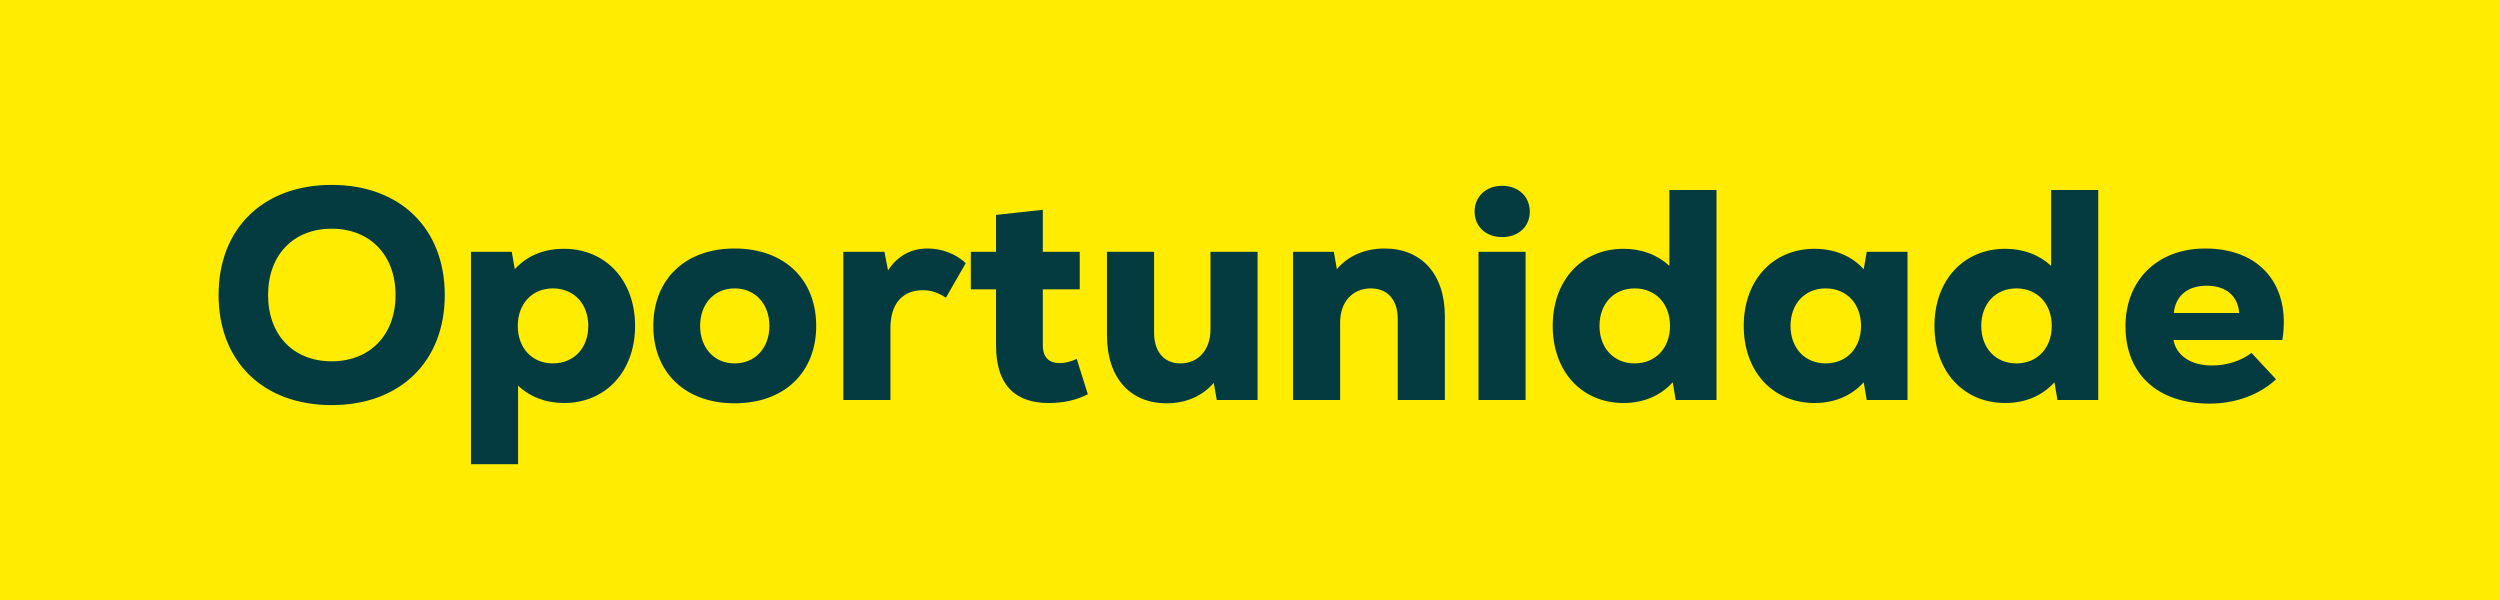 <svg width="100" height="24" viewBox="0 0 100 24" fill="none" xmlns="http://www.w3.org/2000/svg">
<rect width="100" height="24" fill="#FFEC00"/>
<path d="M13.267 16.204C16.003 16.204 17.791 14.464 17.791 11.8C17.791 9.136 16.003 7.396 13.267 7.396C10.53 7.396 8.743 9.136 8.743 11.8C8.743 14.464 10.53 16.204 13.267 16.204ZM13.267 14.452C11.73 14.452 10.723 13.396 10.723 11.8C10.723 10.204 11.73 9.148 13.267 9.148C14.803 9.148 15.822 10.204 15.822 11.8C15.822 13.396 14.803 14.452 13.267 14.452ZM22.559 9.952C21.755 9.952 21.083 10.228 20.591 10.768L20.471 10.072H18.839V18.568H20.723V15.424C21.203 15.88 21.839 16.12 22.559 16.12C24.227 16.12 25.403 14.86 25.403 13.036C25.403 11.212 24.227 9.952 22.559 9.952ZM22.115 14.536C21.287 14.536 20.711 13.924 20.711 13.036C20.711 12.148 21.287 11.536 22.115 11.536C22.955 11.536 23.531 12.148 23.531 13.036C23.531 13.924 22.955 14.536 22.115 14.536ZM29.384 16.132C31.388 16.132 32.648 14.884 32.648 13.036C32.648 11.188 31.388 9.94 29.384 9.94C27.392 9.94 26.132 11.188 26.132 13.036C26.132 14.884 27.392 16.132 29.384 16.132ZM29.384 14.536C28.556 14.536 28.004 13.9 28.004 13.036C28.004 12.172 28.556 11.536 29.384 11.536C30.224 11.536 30.776 12.172 30.776 13.036C30.776 13.9 30.224 14.536 29.384 14.536ZM37.105 9.94C36.493 9.94 35.929 10.192 35.521 10.816L35.377 10.072H33.733V16H35.617V13.12C35.617 12.112 36.133 11.608 36.913 11.608C37.237 11.608 37.501 11.692 37.837 11.908L38.629 10.528C38.221 10.132 37.633 9.94 37.105 9.94ZM43.069 14.356C42.877 14.452 42.613 14.524 42.385 14.524C41.977 14.524 41.713 14.308 41.713 13.816V11.572H43.189V10.072H41.713V8.392L39.841 8.596V10.072H38.833V11.572H39.841V13.816C39.841 15.52 40.729 16.12 41.941 16.12C42.505 16.12 43.009 16.024 43.513 15.772L43.069 14.356ZM48.419 10.072V13.18C48.419 13.984 47.939 14.536 47.219 14.536C46.571 14.536 46.163 14.08 46.163 13.312V10.072H44.279V13.42C44.279 15.124 45.215 16.132 46.667 16.132C47.447 16.132 48.107 15.832 48.551 15.316L48.671 16H50.303V10.072H48.419ZM55.382 9.94C54.59 9.94 53.918 10.24 53.474 10.768L53.354 10.072H51.722V16H53.606V12.88C53.606 12.088 54.098 11.536 54.83 11.536C55.502 11.536 55.91 11.992 55.91 12.76V16H57.794V12.652C57.794 10.948 56.846 9.94 55.382 9.94ZM60.088 9.484C60.736 9.484 61.192 9.064 61.192 8.464C61.192 7.864 60.736 7.432 60.088 7.432C59.44 7.432 58.984 7.864 58.984 8.464C58.984 9.064 59.44 9.484 60.088 9.484ZM59.14 16H61.024V10.072H59.14V16ZM66.776 7.6V10.636C66.296 10.192 65.672 9.952 64.94 9.952C63.272 9.952 62.108 11.212 62.108 13.036C62.108 14.86 63.272 16.12 64.94 16.12C65.744 16.12 66.416 15.832 66.908 15.292L67.028 16H68.66V7.6H66.776ZM65.384 14.536C64.556 14.536 63.98 13.924 63.98 13.036C63.98 12.148 64.556 11.536 65.384 11.536C66.224 11.536 66.8 12.148 66.8 13.036C66.8 13.924 66.224 14.536 65.384 14.536ZM74.669 10.072L74.549 10.768C74.069 10.24 73.385 9.952 72.581 9.952C70.913 9.952 69.749 11.212 69.749 13.036C69.749 14.86 70.913 16.12 72.581 16.12C73.385 16.12 74.057 15.832 74.549 15.292L74.669 16H76.301V10.072H74.669ZM73.025 14.536C72.197 14.536 71.621 13.924 71.621 13.036C71.621 12.148 72.197 11.536 73.025 11.536C73.865 11.536 74.441 12.148 74.441 13.036C74.441 13.924 73.865 14.536 73.025 14.536ZM82.046 7.6V10.636C81.566 10.192 80.942 9.952 80.21 9.952C78.542 9.952 77.378 11.212 77.378 13.036C77.378 14.86 78.542 16.12 80.21 16.12C81.014 16.12 81.686 15.832 82.178 15.292L82.298 16H83.93V7.6H82.046ZM80.654 14.536C79.826 14.536 79.25 13.924 79.25 13.036C79.25 12.148 79.826 11.536 80.654 11.536C81.494 11.536 82.07 12.148 82.07 13.036C82.07 13.924 81.494 14.536 80.654 14.536ZM88.21 9.94C86.302 9.94 85.019 11.2 85.019 13.048C85.019 14.956 86.302 16.144 88.379 16.144C89.422 16.144 90.371 15.796 91.043 15.172L90.058 14.116C89.65 14.44 89.05 14.62 88.475 14.62C87.611 14.62 87.046 14.2 86.939 13.6H91.294C91.642 11.416 90.418 9.94 88.21 9.94ZM88.27 11.428C89.038 11.428 89.519 11.836 89.567 12.52H86.951C87.022 11.824 87.514 11.428 88.27 11.428Z" fill="#033B40"/>
</svg>
